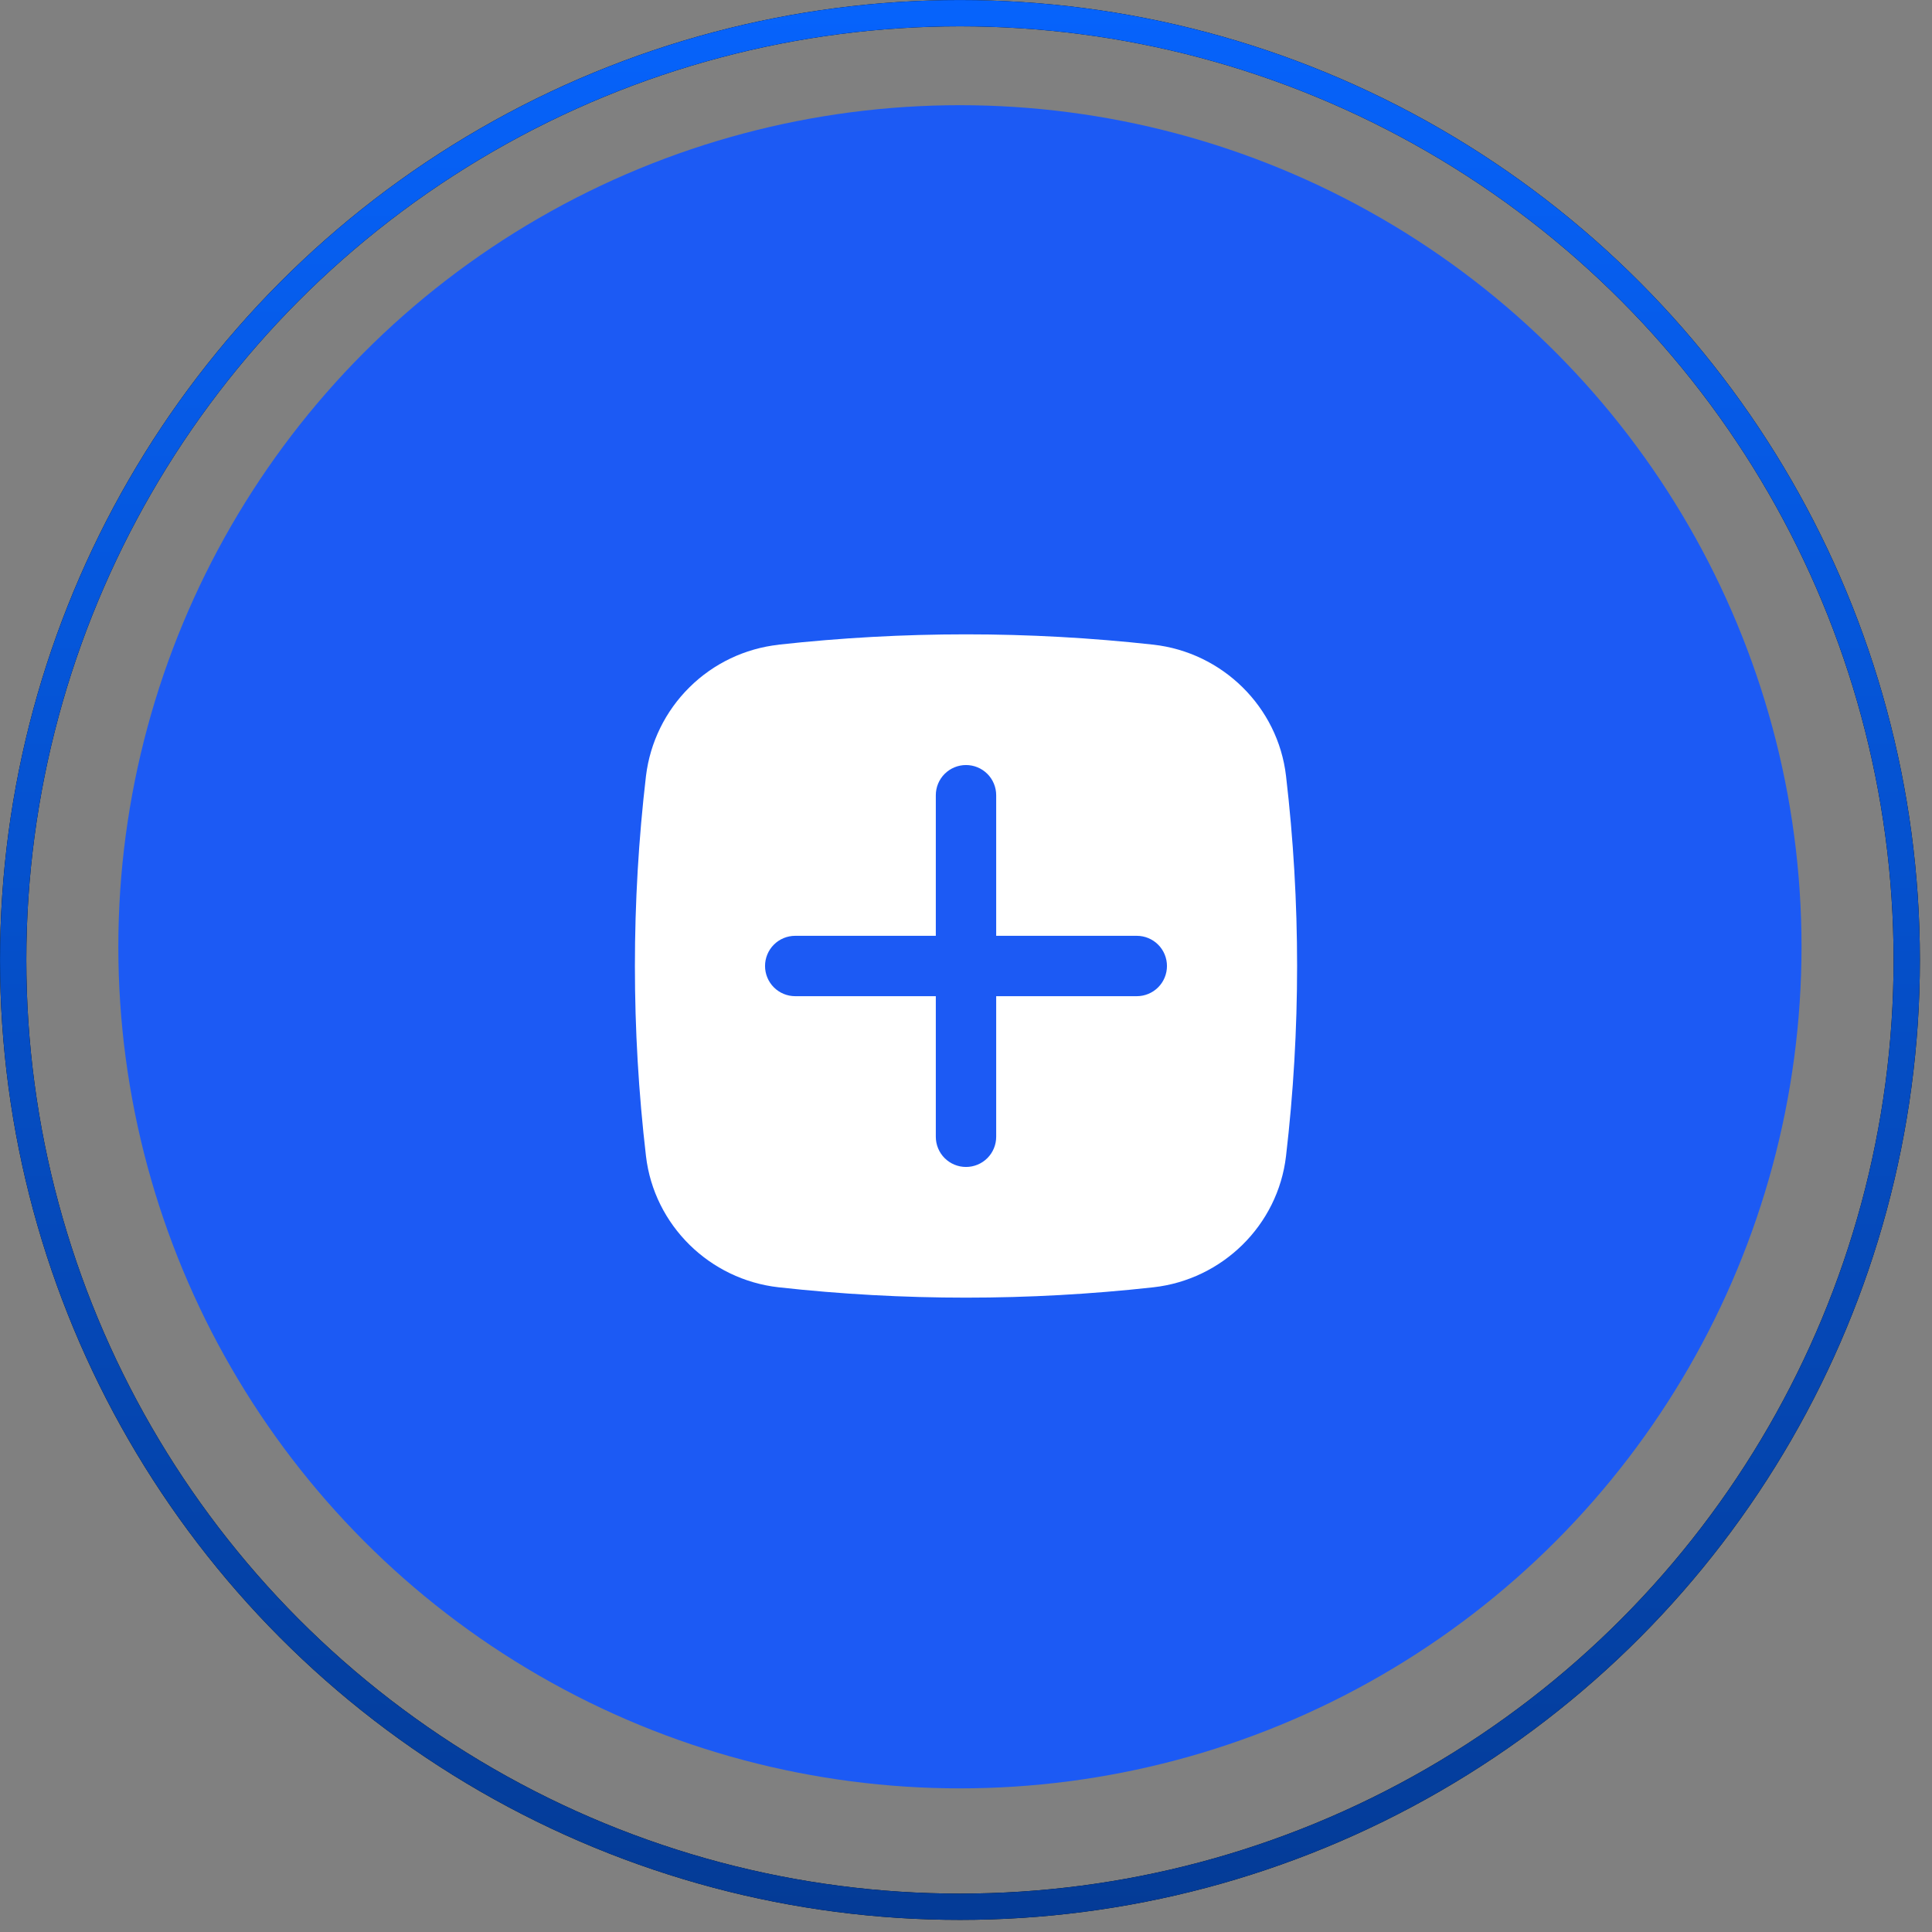 <svg width="56" height="56" viewBox="0 0 56 56" fill="none" xmlns="http://www.w3.org/2000/svg">
<rect x="0" y="0" width="56" height="56" fill="#808080" stroke="none"/>
<circle cx="27.824" cy="27.443" r="24.394" fill="#1C5AF4"/>
<g clip-path="url(#clip0_2049_42158)">
<path fill-rule="evenodd" clip-rule="evenodd" d="M22.569 18.686C26.179 18.287 29.822 18.287 33.431 18.686C35.429 18.91 37.042 20.484 37.276 22.49C37.704 26.151 37.704 29.849 37.276 33.51C37.042 35.516 35.429 37.09 33.431 37.313C29.822 37.713 26.179 37.713 22.569 37.313C20.571 37.09 18.959 35.516 18.724 33.51C18.296 29.849 18.296 26.152 18.724 22.491C18.843 21.517 19.287 20.611 19.985 19.921C20.682 19.23 21.593 18.796 22.568 18.688M28 22.175C28.232 22.175 28.455 22.267 28.619 22.431C28.783 22.595 28.875 22.818 28.875 23.05V27.125H32.95C33.182 27.125 33.405 27.217 33.569 27.381C33.733 27.545 33.825 27.768 33.825 28C33.825 28.232 33.733 28.455 33.569 28.619C33.405 28.783 33.182 28.875 32.95 28.875H28.875V32.95C28.875 33.182 28.783 33.405 28.619 33.569C28.455 33.733 28.232 33.825 28 33.825C27.768 33.825 27.546 33.733 27.381 33.569C27.217 33.405 27.125 33.182 27.125 32.95V28.875H23.05C22.818 28.875 22.595 28.783 22.431 28.619C22.267 28.455 22.175 28.232 22.175 28C22.175 27.768 22.267 27.545 22.431 27.381C22.595 27.217 22.818 27.125 23.05 27.125H27.125V23.05C27.125 22.818 27.217 22.595 27.381 22.431C27.546 22.267 27.768 22.175 28 22.175Z" fill="white"/>
</g>
<circle cx="27.825" cy="27.825" r="27.443" stroke="black" stroke-width="0.762"/>
<circle cx="27.825" cy="27.825" r="27.443" stroke="url(#paint0_linear_2049_42158)" stroke-width="0.762"/>
<defs>
<linearGradient id="paint0_linear_2049_42158" x1="27.825" y1="0" x2="27.825" y2="55.649" gradientUnits="userSpaceOnUse">
<stop stop-color="#0663FC"/>
<stop offset="1" stop-color="#043B96"/>
</linearGradient>
<clipPath id="clip0_2049_42158">
<rect width="24" height="24" fill="white" transform="translate(16 16)"/>
</clipPath>
</defs>
</svg>
